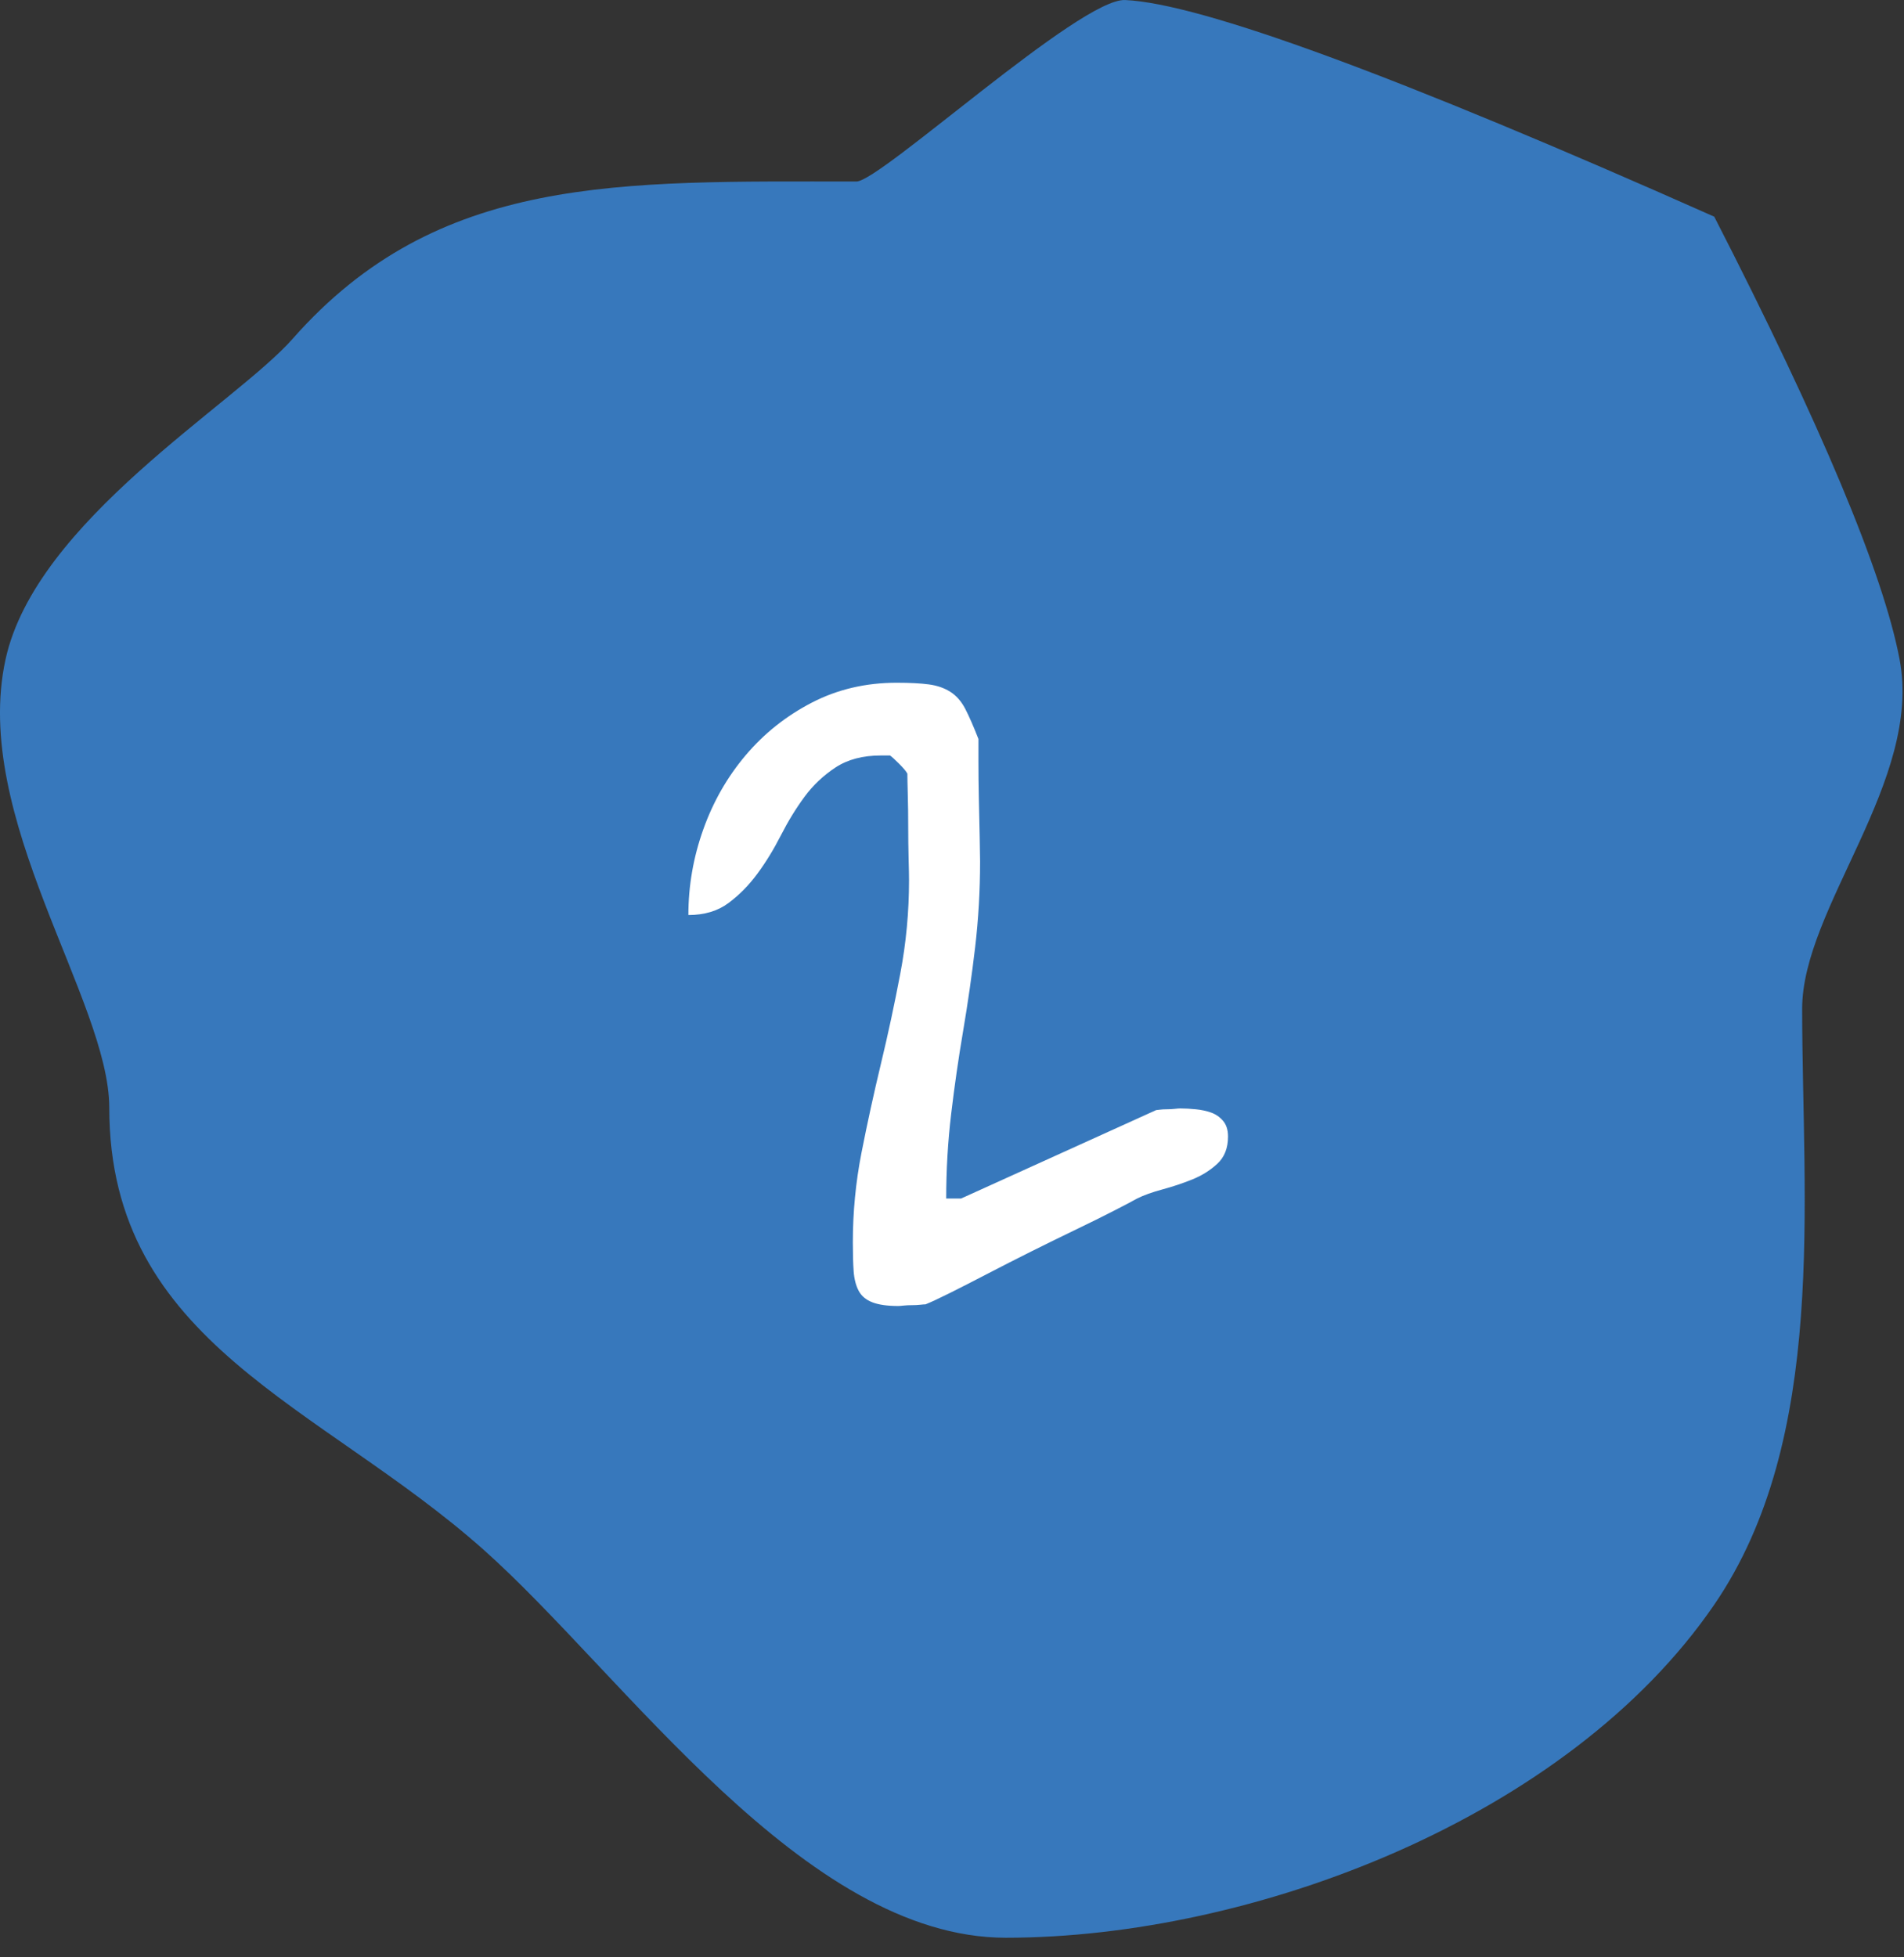 <?xml version="1.0" encoding="UTF-8"?>
<svg width="72px" height="74px" viewBox="0 0 72 74" version="1.1" xmlns="http://www.w3.org/2000/svg" xmlns:xlink="http://www.w3.org/1999/xlink">
    <rect x="0" y="0" width="72" height="74" fill="#333333" stroke="none"/>
    <!-- Generator: Sketch 55 (78076) - https://sketchapp.com -->
    <title>Group 16</title>
    <desc>Created with Sketch.</desc>
    <g id="Page-1" stroke="none" stroke-width="1" fill="none" fill-rule="evenodd">
        <g id="Design-Desktop-Copy" transform="translate(-924, -2201)">
            <g id="Group-2-Copy-2" transform="translate(800, 2201)">
                <g id="Group-16" transform="translate(124, 0)">
                    <path d="M38.038,73.259 C47.354,73.259 59.292,68.747 64.825,60.666 C69.132,54.375 68.149,45.387 68.149,38.135 C68.149,34.321 72.705,29.516 71.833,24.927 C71.215,21.678 68.879,16.1 64.825,8.192 C52.839,2.863 45.413,0.133 42.549,0.001 C40.847,-0.078 33.288,6.863 32.385,6.863 C23.419,6.863 16.566,6.571 11.069,12.806 C8.891,15.276 1.358,19.687 0.21,24.927 C-1.099,30.904 4.132,37.828 4.132,41.879 C4.132,50.801 12.102,53.093 18.285,58.588 C23.583,63.297 30.392,73.259 38.038,73.259 Z" id="Oval" fill="#3778BC"></path>
                    <path d="M32.25,46.969 C32.25,45.823 32.359,44.693 32.578,43.578 C32.797,42.464 33.042,41.344 33.312,40.219 C33.583,39.094 33.828,37.953 34.047,36.797 C34.266,35.641 34.375,34.469 34.375,33.281 C34.375,33.115 34.37,32.839 34.359,32.453 C34.349,32.068 34.344,31.667 34.344,31.25 C34.344,30.833 34.339,30.432 34.328,30.047 C34.318,29.661 34.312,29.396 34.312,29.25 C34.271,29.167 34.167,29.042 34,28.875 C33.833,28.708 33.719,28.604 33.656,28.562 L33.312,28.562 C32.625,28.562 32.052,28.714 31.594,29.016 C31.135,29.318 30.745,29.687 30.422,30.125 C30.099,30.563 29.802,31.047 29.531,31.578 C29.26,32.109 28.964,32.594 28.641,33.031 C28.318,33.469 27.953,33.839 27.547,34.141 C27.141,34.443 26.635,34.594 26.031,34.594 C26.031,33.49 26.219,32.411 26.594,31.359 C26.969,30.307 27.505,29.37 28.203,28.547 C28.901,27.724 29.734,27.063 30.703,26.562 C31.672,26.062 32.74,25.812 33.906,25.812 C34.406,25.812 34.812,25.833 35.125,25.875 C35.438,25.917 35.708,26.01 35.938,26.156 C36.167,26.302 36.354,26.516 36.5,26.797 C36.646,27.078 36.812,27.458 37,27.938 L37,28.828 C37,29.255 37.005,29.719 37.016,30.219 C37.026,30.719 37.036,31.193 37.047,31.641 C37.057,32.089 37.062,32.396 37.062,32.562 C37.062,33.667 37,34.75 36.875,35.812 C36.75,36.875 36.599,37.927 36.422,38.969 C36.245,40.01 36.094,41.057 35.969,42.109 C35.844,43.161 35.781,44.229 35.781,45.312 L36.344,45.312 L43.719,41.969 C43.74,41.969 43.786,41.964 43.859,41.953 C43.932,41.943 44.021,41.938 44.125,41.938 C44.229,41.938 44.328,41.932 44.422,41.922 C44.516,41.911 44.583,41.906 44.625,41.906 C44.813,41.906 45.01,41.917 45.219,41.938 C45.427,41.958 45.62,42 45.797,42.062 C45.974,42.125 46.125,42.229 46.25,42.375 C46.375,42.521 46.438,42.719 46.438,42.969 C46.438,43.406 46.302,43.75 46.031,44 C45.76,44.25 45.443,44.448 45.078,44.594 C44.714,44.74 44.339,44.865 43.953,44.969 C43.568,45.073 43.25,45.187 43,45.312 C42.812,45.417 42.516,45.573 42.109,45.781 C41.703,45.99 41.229,46.224 40.688,46.484 C40.146,46.745 39.583,47.021 39,47.312 C38.417,47.604 37.865,47.885 37.344,48.156 C36.823,48.427 36.354,48.667 35.938,48.875 C35.521,49.083 35.208,49.229 35,49.312 C34.958,49.312 34.891,49.318 34.797,49.328 C34.703,49.339 34.599,49.344 34.484,49.344 C34.37,49.344 34.266,49.349 34.172,49.359 C34.078,49.37 34.01,49.375 33.969,49.375 C33.552,49.375 33.224,49.328 32.984,49.234 C32.745,49.141 32.573,48.995 32.469,48.797 C32.365,48.599 32.302,48.354 32.281,48.062 C32.26,47.771 32.25,47.406 32.25,46.969 Z" id="2" fill="#FFFFFF" fill-rule="nonzero"></path>
                </g>
            </g>
        </g>
    </g>
</svg>